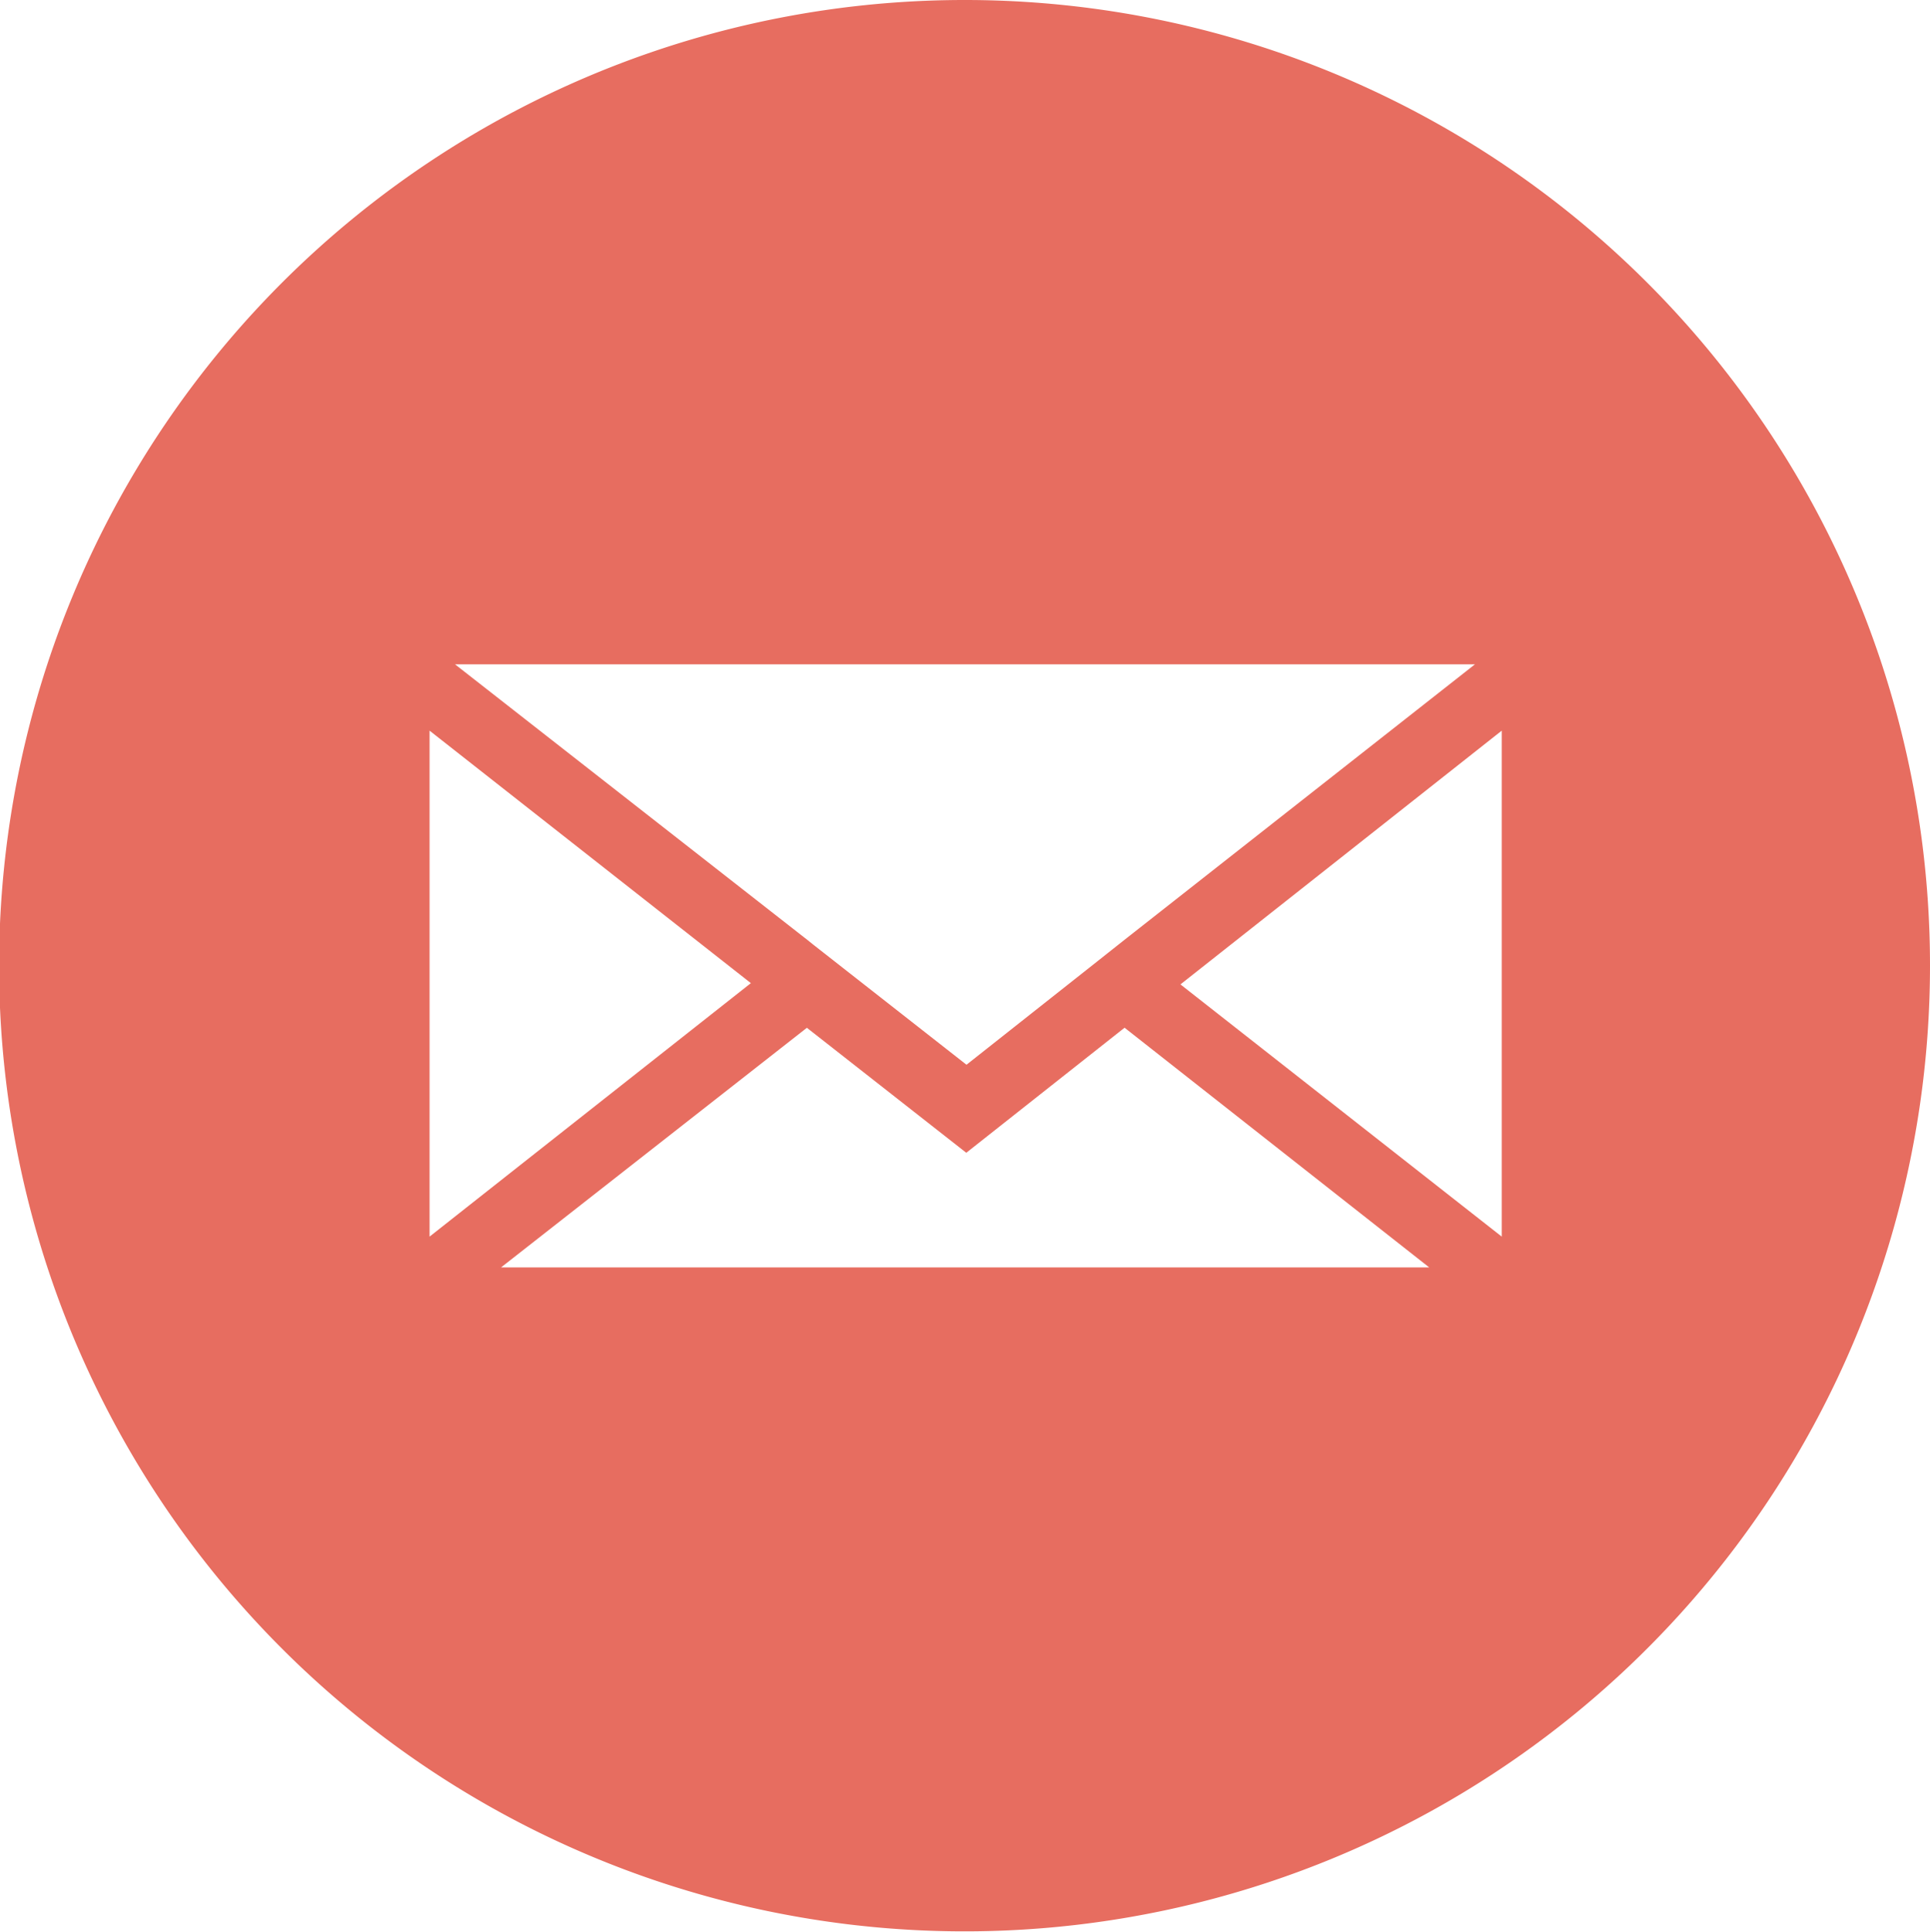 <svg id="contact-email" xmlns="http://www.w3.org/2000/svg" width="27.631" height="27.65" viewBox="0 0 27.631 27.65">
  <path id="Path_709" data-name="Path 709" d="M13.816,0A13.822,13.822,0,1,0,27.631,13.816,13.818,13.818,0,0,0,13.816,0Zm7.3,9.509L16.1,13.451l-.438.347-1.825,1.442-2.19-1.716-.091-.073L6.515,9.509ZM6.15,10.458l4.6,3.614L6.15,17.7V10.458Zm1.022,7.684,4.38-3.431L13.834,16.5,16.1,14.71l4.362,3.431H7.172ZM21.5,17.7,16.9,14.09l4.6-3.632Z" fill="#e76d60"/>
</svg>
